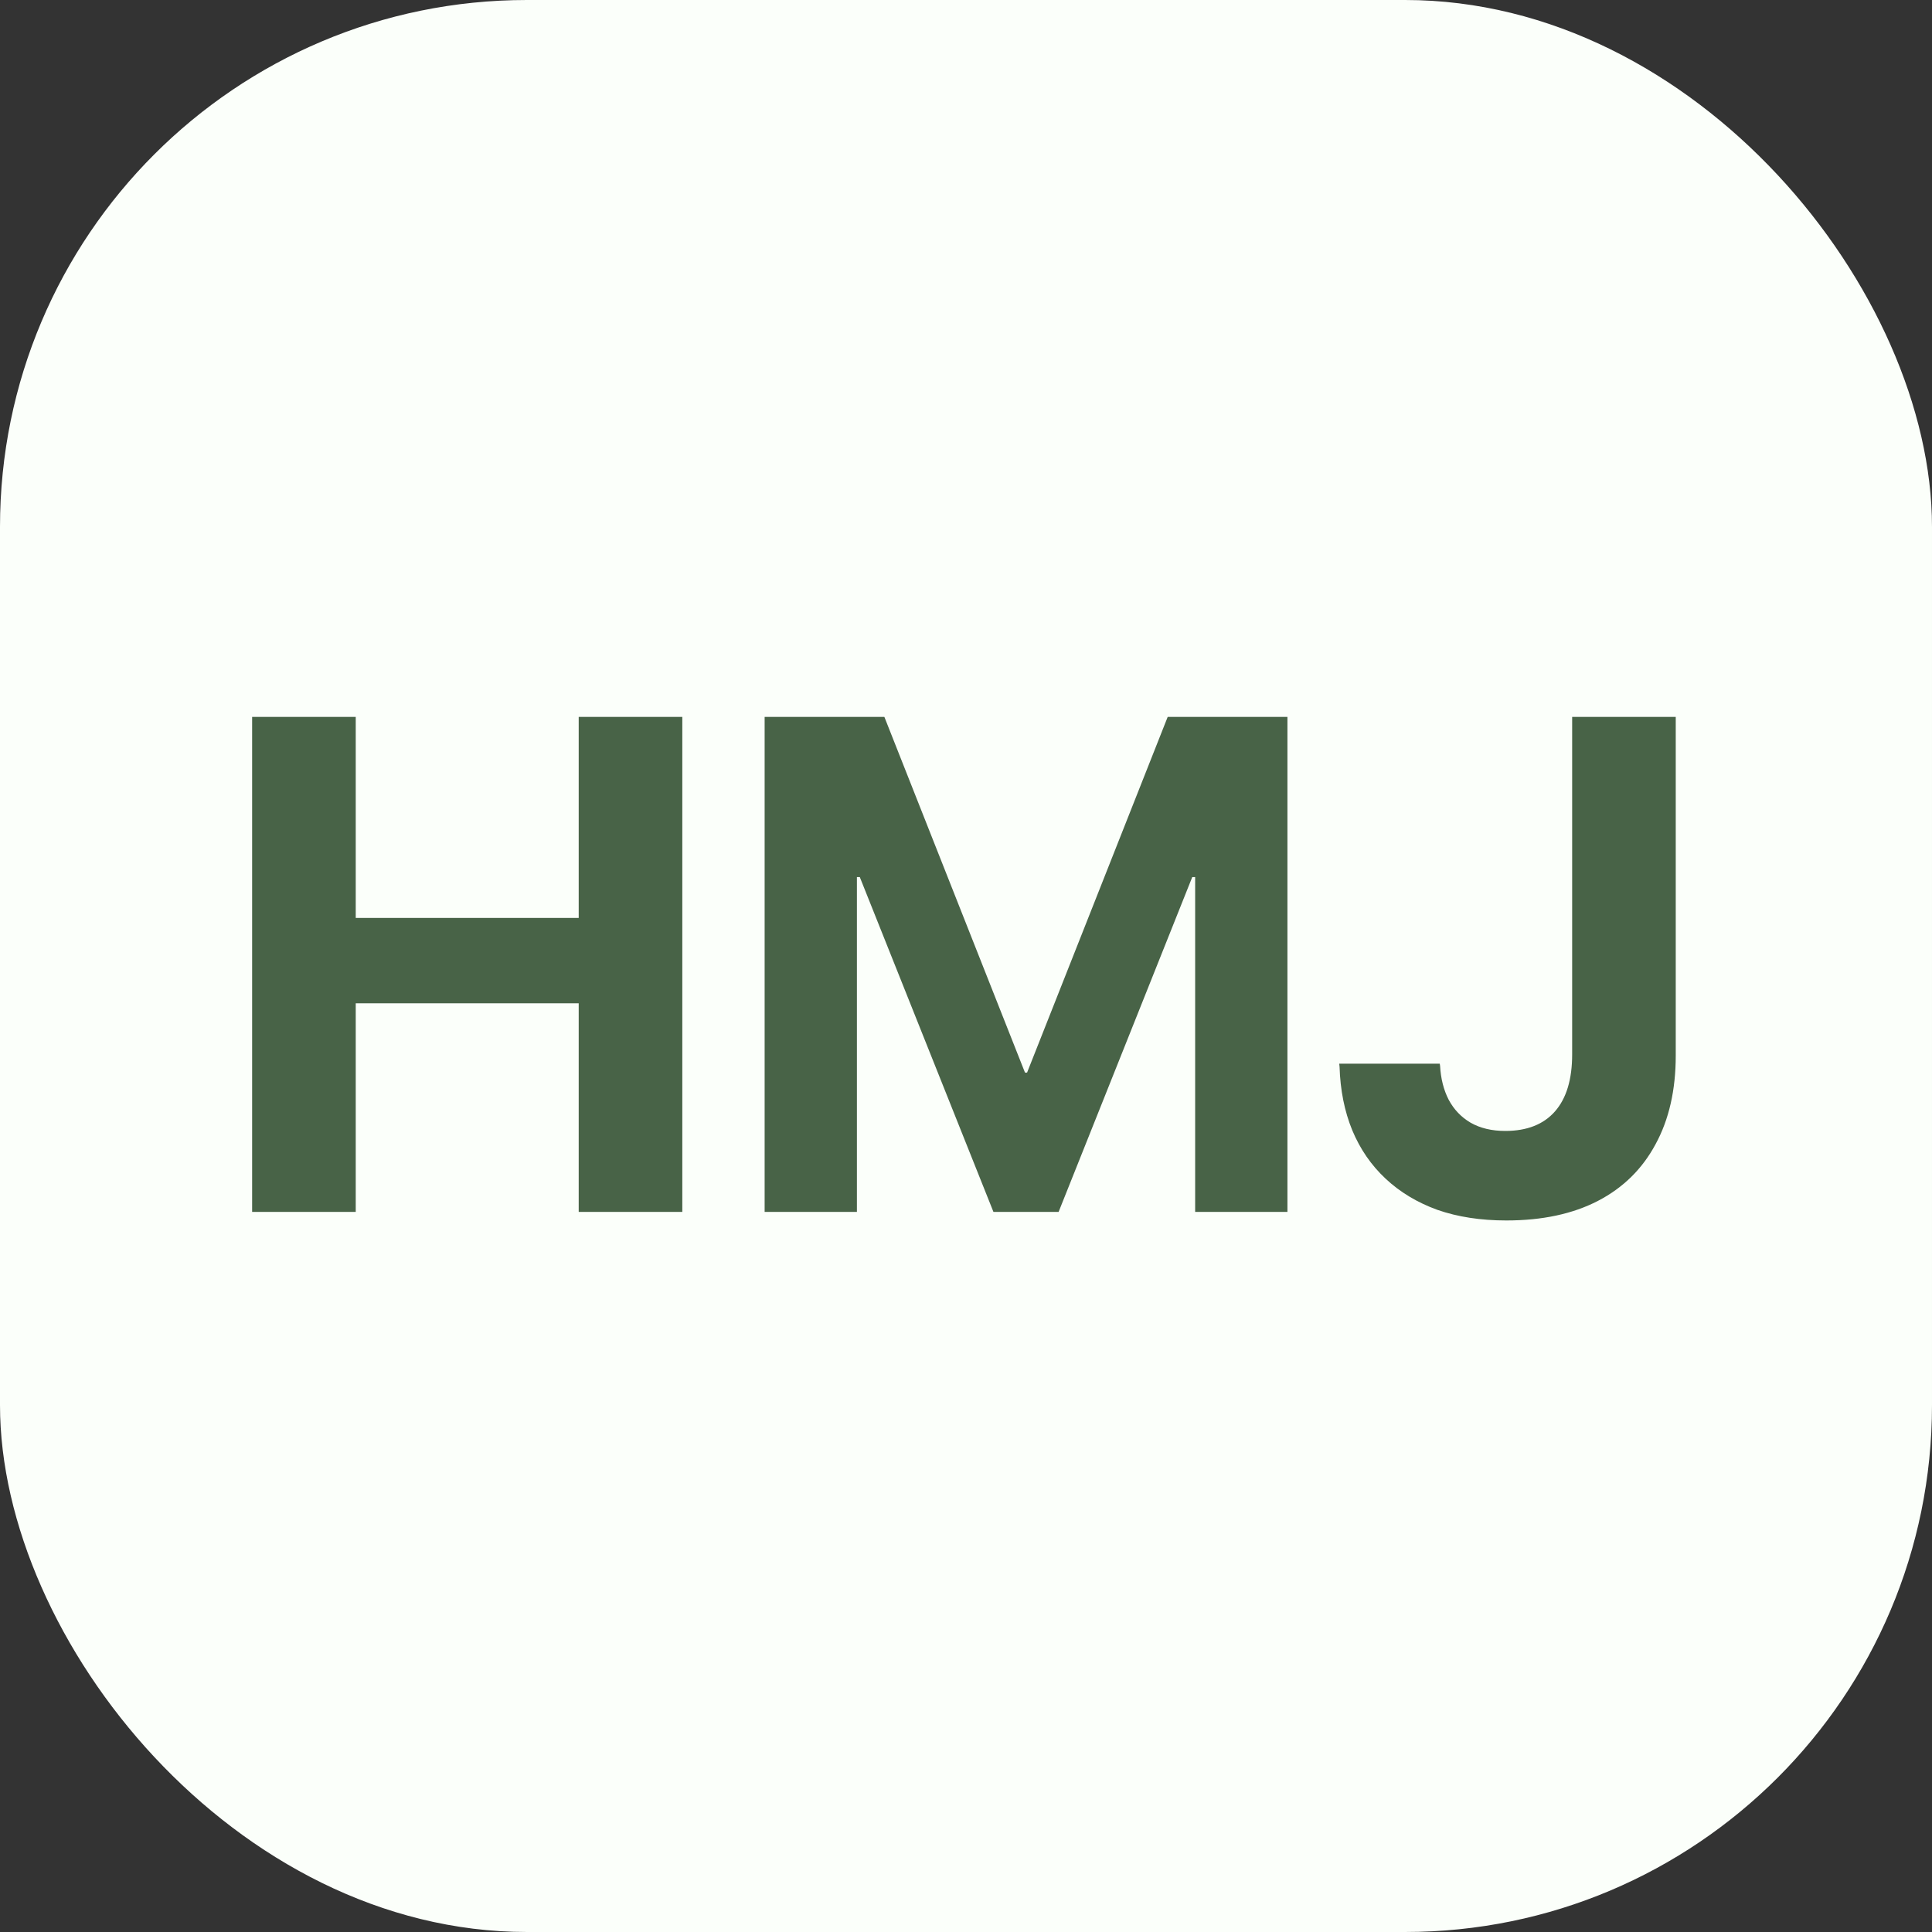 <svg width="110" height="110" viewBox="0 0 110 110" fill="none" xmlns="http://www.w3.org/2000/svg">
<rect x="0" y="0" width="110" height="110" fill="#333333" stroke="none"/>
<rect width="110" height="110" rx="30" fill="#FBFFFA"/>
<path d="M14.355 69V40.816H20.254V52.262H32.949V40.816H38.848V69H32.949V57.125H20.254V69H14.355ZM43.535 69V40.816H50.352L58.359 61.07H58.477L66.484 40.816H73.301V69H68.047V49.938H65.312L71.211 41.598L60.273 69H56.562L45.625 41.598L51.523 49.938H48.789V69H43.535ZM85.762 69.488C84.303 69.488 82.995 69.287 81.836 68.883C80.69 68.466 79.707 67.874 78.887 67.106C78.066 66.337 77.435 65.419 76.992 64.352C76.549 63.271 76.309 62.066 76.269 60.738L76.25 60.562H81.973L81.992 60.68C82.031 61.409 82.194 62.053 82.481 62.613C82.78 63.173 83.197 63.609 83.731 63.922C84.277 64.234 84.935 64.391 85.703 64.391C86.94 64.391 87.884 64.019 88.535 63.277C89.186 62.535 89.512 61.454 89.512 60.035V40.816H95.41V60.094C95.41 62.06 95.026 63.746 94.258 65.152C93.503 66.559 92.409 67.633 90.977 68.375C89.544 69.117 87.806 69.488 85.762 69.488Z" fill="#486347"/>
</svg>
